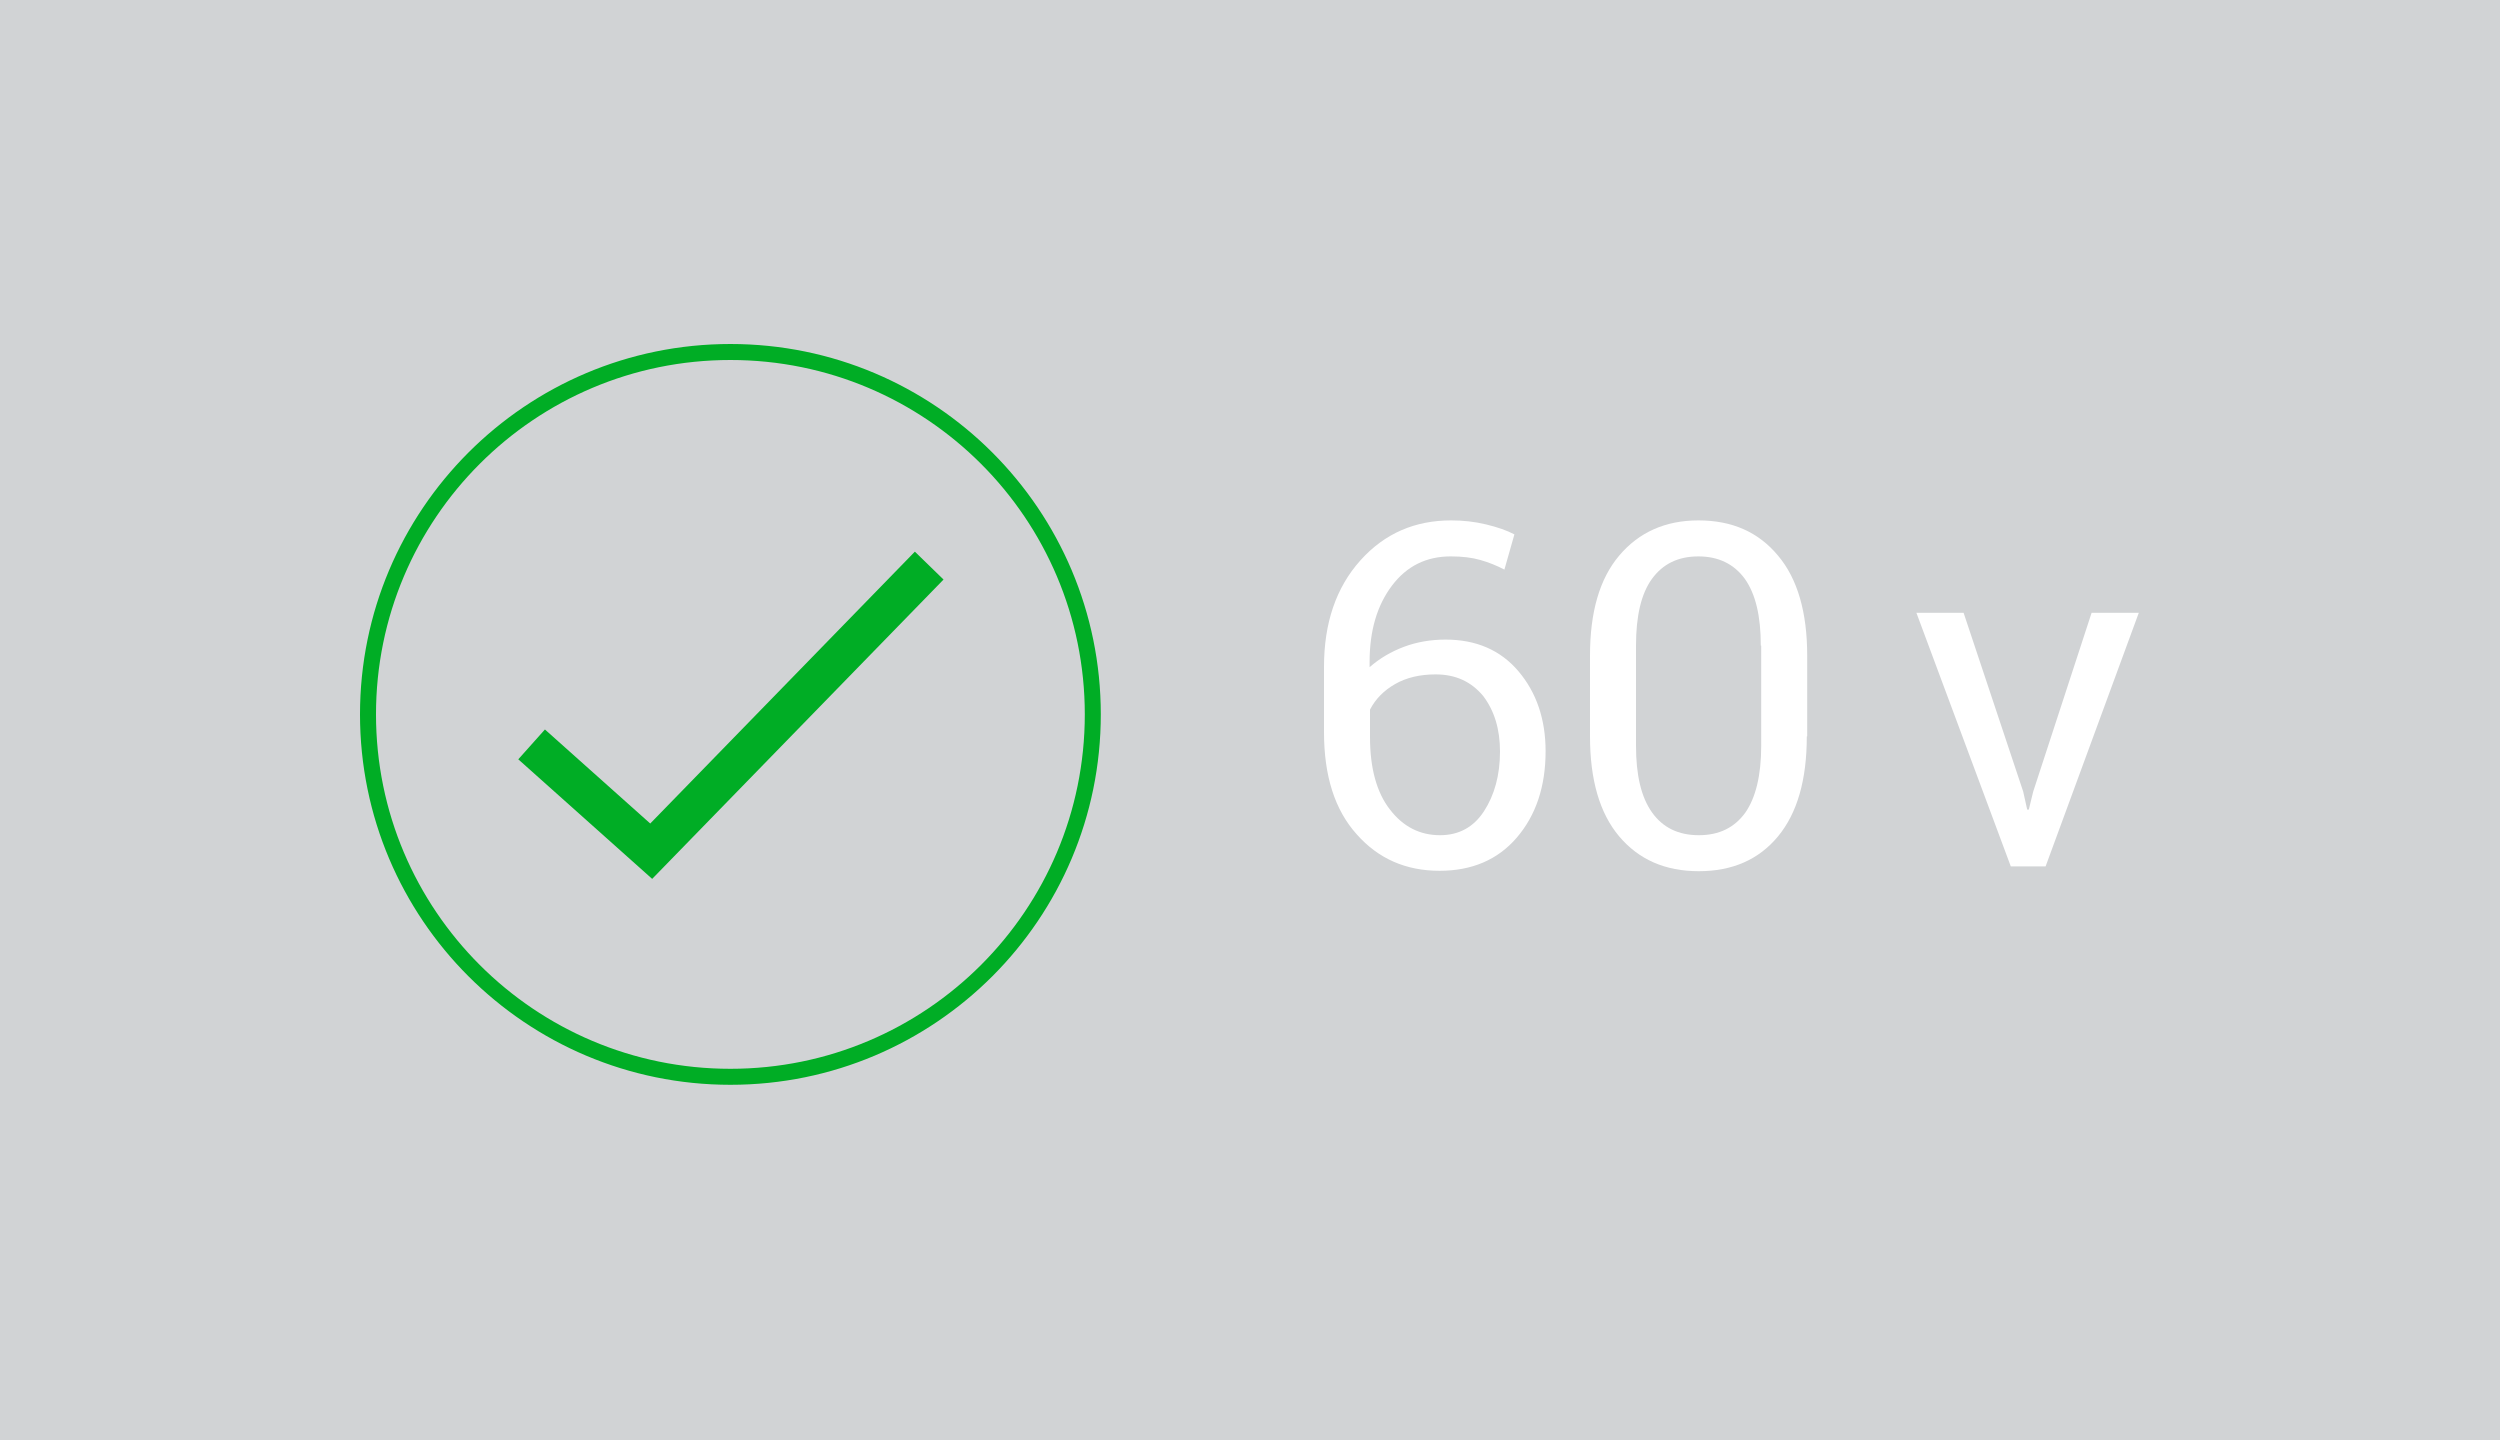 <?xml version="1.0" encoding="utf-8"?>
<!-- Generator: Adobe Illustrator 19.2.1, SVG Export Plug-In . SVG Version: 6.00 Build 0)  -->
<svg version="1.1" id="Layer_1" xmlns="http://www.w3.org/2000/svg" xmlns:xlink="http://www.w3.org/1999/xlink" x="0px" y="0px"
	 width="625px" height="360px" viewBox="0 0 625 360" style="enable-background:new 0 0 625 360;" xml:space="preserve">
<style type="text/css">
	.st0{fill:#D1D3D5;}
	.st1{fill:#FFFFFF;}
	.st2{fill:none;stroke:#00AD25;stroke-width:4;stroke-miterlimit:10;}
	.st3{fill:none;stroke:#BE1E2D;stroke-width:4;stroke-miterlimit:10;}
	.st4{display:none;}
	.st5{display:inline;fill:#FFFFFF;}
	.st6{display:none;fill:#FFFFFF;}
	.st7{fill:none;stroke:#00AD25;stroke-width:10;stroke-miterlimit:10;}
	.st8{fill:none;stroke:#BE1E2D;stroke-width:10;stroke-miterlimit:10;}
</style>
<rect class="st0" width="625" height="360"/>
<rect x="645" class="st0" width="625" height="360"/>
<g>
	<path class="st1" d="M362.8,130.1c2.9,0,5.8,0.3,8.7,1c2.9,0.7,5.2,1.5,7.1,2.5l-2.5,8.8c-1.9-1-3.9-1.8-6-2.4
		c-2.1-0.6-4.5-0.9-7.4-0.9c-6.1,0-11,2.4-14.7,7.3c-3.7,4.9-5.6,11.2-5.6,19.1v1.3c2.5-2.2,5.4-3.9,8.6-5.1s6.7-1.8,10.4-1.8
		c7.6,0,13.7,2.6,18.2,7.9c4.5,5.3,6.8,12,6.8,20c0,8.8-2.4,16-7.2,21.6c-4.8,5.6-11.3,8.3-19.3,8.3c-8.4,0-15.3-3-20.7-9.1
		c-5.5-6.1-8.2-14.6-8.2-25.6v-16.3c0-10.9,3-19.8,9.1-26.6S353.8,130.1,362.8,130.1z M358.9,168.6c-3.9,0-7.3,0.8-10.1,2.4
		c-2.8,1.6-4.9,3.7-6.3,6.4v6.9c0,7.8,1.7,13.9,5,18.1c3.3,4.3,7.5,6.4,12.5,6.4c4.7,0,8.4-2,11-6c2.6-4,4-9,4-14.9
		c0-5.6-1.4-10.2-4.2-13.9C367.8,170.4,363.9,168.6,358.9,168.6z"/>
	<path class="st1" d="M451.7,184.1c0,10.9-2.4,19.2-7.2,25c-4.8,5.8-11.4,8.7-19.8,8.7c-8.4,0-15-2.9-19.9-8.7
		c-4.9-5.8-7.3-14.2-7.3-25v-20.2c0-10.9,2.4-19.2,7.3-25c4.9-5.8,11.5-8.8,19.8-8.8c8.4,0,15,2.9,19.9,8.8c4.9,5.8,7.3,14.2,7.3,25
		V184.1z M440.2,161.4c0-7.4-1.3-12.9-4-16.7c-2.7-3.7-6.6-5.6-11.6-5.6c-5.1,0-8.9,1.9-11.6,5.6c-2.7,3.7-4,9.3-4,16.7v25
		c0,7.4,1.3,12.9,4,16.7c2.7,3.8,6.6,5.7,11.7,5.7c5.1,0,8.9-1.9,11.6-5.6c2.6-3.7,4-9.3,4-16.7V161.4z"/>
	<path class="st1" d="M505.8,197.9l1,4.5h0.4l1.1-4.5l14.6-44.7h11.8l-23.3,63.4h-8.7l-23.6-63.4h11.8L505.8,197.9z"/>
</g>
<g>
	<path class="st1" d="M953.4,97.9c2.2,0,4.3,0.2,6.4,0.7c2.1,0.5,3.9,1.1,5.2,1.9l-1.8,6.5c-1.4-0.7-2.9-1.3-4.4-1.7
		c-1.5-0.4-3.3-0.7-5.4-0.7c-4.5,0-8.1,1.8-10.9,5.4c-2.7,3.6-4.1,8.3-4.1,14.1v1c1.8-1.6,4-2.9,6.3-3.8c2.4-0.9,4.9-1.4,7.7-1.4
		c5.6,0,10.1,1.9,13.4,5.8c3.3,3.9,5,8.8,5,14.8c0,6.5-1.8,11.8-5.3,15.9c-3.6,4.1-8.3,6.2-14.2,6.2c-6.2,0-11.3-2.2-15.3-6.7
		c-4-4.5-6-10.7-6-18.9v-12c0-8.1,2.2-14.6,6.7-19.6C941.2,100.4,946.8,97.9,953.4,97.9z M950.5,126.2c-2.9,0-5.4,0.6-7.4,1.8
		c-2,1.2-3.6,2.7-4.7,4.7v5.1c0,5.8,1.2,10.2,3.7,13.4c2.4,3.1,5.5,4.7,9.2,4.7c3.5,0,6.2-1.5,8.1-4.4c1.9-2.9,2.9-6.6,2.9-11
		c0-4.1-1-7.5-3.1-10.2C957.1,127.6,954.2,126.2,950.5,126.2z"/>
	<path class="st1" d="M1018.9,137.7c0,8-1.8,14.2-5.3,18.5s-8.4,6.4-14.6,6.4c-6.2,0-11.1-2.1-14.7-6.4c-3.6-4.3-5.4-10.4-5.4-18.4
		v-14.9c0-8,1.8-14.2,5.4-18.5c3.6-4.3,8.5-6.5,14.6-6.5c6.2,0,11.1,2.2,14.7,6.5c3.6,4.3,5.4,10.5,5.4,18.5V137.7z M1010.4,120.9
		c0-5.4-1-9.5-3-12.3c-2-2.7-4.8-4.1-8.6-4.1c-3.7,0-6.6,1.4-8.5,4.1c-2,2.7-2.9,6.8-2.9,12.3v18.4c0,5.4,1,9.5,3,12.3
		c2,2.8,4.8,4.2,8.6,4.2s6.6-1.4,8.5-4.1c1.9-2.8,2.9-6.9,2.9-12.3V120.9z"/>
	<path class="st1" d="M1068.8,137.7c0,8-1.8,14.2-5.3,18.5s-8.4,6.4-14.6,6.4c-6.2,0-11.1-2.1-14.7-6.4c-3.6-4.3-5.4-10.4-5.4-18.4
		v-14.9c0-8,1.8-14.2,5.4-18.5c3.6-4.3,8.5-6.5,14.6-6.5c6.2,0,11.1,2.2,14.7,6.5c3.6,4.3,5.4,10.5,5.4,18.5V137.7z M1060.3,120.9
		c0-5.4-1-9.5-3-12.3c-2-2.7-4.8-4.1-8.6-4.1c-3.7,0-6.6,1.4-8.5,4.1c-2,2.7-2.9,6.8-2.9,12.3v18.4c0,5.4,1,9.5,3,12.3
		c2,2.8,4.8,4.2,8.6,4.2s6.6-1.4,8.5-4.1c1.9-2.8,2.9-6.9,2.9-12.3V120.9z"/>
	<path class="st1" d="M1108.6,147.9l0.7,3.3h0.3l0.8-3.3l10.8-32.9h8.7l-17.2,46.7h-6.4l-17.4-46.7h8.7L1108.6,147.9z"/>
	<path class="st1" d="M1175.9,138.4h-21.2v-6.6h21.2V138.4z"/>
	<path class="st1" d="M953.7,250h-8.5v-54.6l-12.9,0.2v-6.1l21.4-2.3V250z"/>
	<path class="st1" d="M1014.5,226.1c0,8-1.8,14.2-5.3,18.5c-3.6,4.3-8.4,6.4-14.6,6.4c-6.2,0-11.1-2.1-14.7-6.4
		c-3.6-4.3-5.4-10.4-5.4-18.4v-14.9c0-8,1.8-14.2,5.4-18.5c3.6-4.3,8.5-6.5,14.6-6.5c6.2,0,11.1,2.2,14.7,6.5
		c3.6,4.3,5.4,10.5,5.4,18.5V226.1z M1006,209.4c0-5.4-1-9.5-3-12.3c-2-2.7-4.8-4.1-8.6-4.1c-3.7,0-6.6,1.4-8.5,4.1
		c-2,2.7-2.9,6.8-2.9,12.3v18.4c0,5.4,1,9.5,3,12.3c2,2.8,4.8,4.2,8.6,4.2s6.6-1.4,8.5-4.1s2.9-6.9,2.9-12.3V209.4z"/>
	<path class="st1" d="M1064.3,226.1c0,8-1.8,14.2-5.3,18.5c-3.6,4.3-8.4,6.4-14.6,6.4c-6.2,0-11.1-2.1-14.7-6.4
		c-3.6-4.3-5.4-10.4-5.4-18.4v-14.9c0-8,1.8-14.2,5.4-18.5c3.6-4.3,8.5-6.5,14.6-6.5c6.2,0,11.1,2.2,14.7,6.5
		c3.6,4.3,5.4,10.5,5.4,18.5V226.1z M1055.8,209.4c0-5.4-1-9.5-3-12.3c-2-2.7-4.8-4.1-8.6-4.1c-3.7,0-6.6,1.4-8.5,4.1
		c-2,2.7-2.9,6.8-2.9,12.3v18.4c0,5.4,1,9.5,3,12.3c2,2.8,4.8,4.2,8.6,4.2s6.6-1.4,8.5-4.1s2.9-6.9,2.9-12.3V209.4z"/>
	<path class="st1" d="M1114.2,226.1c0,8-1.8,14.2-5.3,18.5c-3.6,4.3-8.4,6.4-14.6,6.4c-6.2,0-11.1-2.1-14.7-6.4
		c-3.6-4.3-5.4-10.4-5.4-18.4v-14.9c0-8,1.8-14.2,5.4-18.5c3.6-4.3,8.5-6.5,14.6-6.5c6.2,0,11.1,2.2,14.7,6.5
		c3.6,4.3,5.4,10.5,5.4,18.5V226.1z M1105.7,209.4c0-5.4-1-9.5-3-12.3c-2-2.7-4.8-4.1-8.6-4.1c-3.7,0-6.6,1.4-8.5,4.1
		c-2,2.7-2.9,6.8-2.9,12.3v18.4c0,5.4,1,9.5,3,12.3c2,2.8,4.8,4.2,8.6,4.2s6.6-1.4,8.5-4.1s2.9-6.9,2.9-12.3V209.4z"/>
	<path class="st1" d="M1154,236.3l0.7,3.3h0.3l0.8-3.3l10.8-32.9h8.7L1158,250h-6.4l-17.4-46.7h8.7L1154,236.3z"/>
</g>
<circle class="st2" cx="182.6" cy="178.6" r="90.6"/>
<circle class="st3" cx="792.7" cy="178.6" r="90.6"/>
<g class="st4">
	<path class="st5" d="M167.3,226.1l-41.5-38.6l6.4-7l7.6-8.1l26.4,24.6l59.5-64.2l15.1,14L167.3,226.1z"/>
</g>
<polygon class="st6" points="838.9,205.9 807.7,174.8 838.8,143.7 823.6,128.6 792.5,159.8 761.2,128.5 746.2,143.7 777.5,174.9 
	746.3,206.2 761.4,221.3 792.6,190 823.8,221 "/>
<polyline class="st7" points="132.9,186.1 162.8,212.8 232.3,141.4 "/>
<g>
	<line class="st8" x1="752.6" y1="138.7" x2="832.7" y2="219"/>
	<line class="st8" x1="752.5" y1="218.3" x2="832.8" y2="138.2"/>
</g>
</svg>
